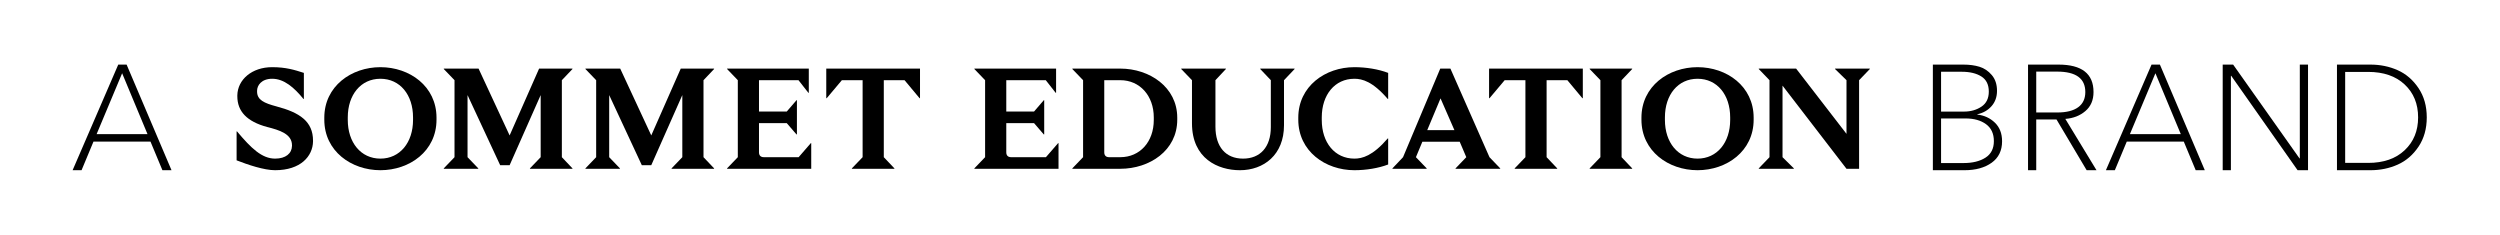 <?xml version="1.0" encoding="UTF-8" standalone="no"?>
<svg
   xmlns:dc="http://purl.org/dc/elements/1.1/"
   xmlns:cc="http://creativecommons.org/ns#"
   xmlns:rdf="http://www.w3.org/1999/02/22-rdf-syntax-ns#"
   xmlns:svg="http://www.w3.org/2000/svg"
   xmlns="http://www.w3.org/2000/svg"
   viewBox="0 0 2324.187 218.24"
   height="218.24"
   width="2324.187"
   xml:space="preserve"
   id="svg2"
   version="1.1"><defs
     id="defs6"><clipPath
       id="clipPath18"
       clipPathUnits="userSpaceOnUse"><path
         id="path16"
         d="M 0,163.68 H 1743.141 V 0 H 0 Z" /></clipPath></defs><g
     transform="matrix(1.333,0,0,-1.333,0,218.24)"
     id="g10"><g
       id="g12"><g
         clip-path="url(#clipPath18)"
         id="g14"><g
           transform="translate(1384.711,53.75)"
           id="g20"><path
             id="path22"
             style="fill:#000000;fill-opacity:1;fill-rule:nonzero;stroke:none"
             d="m 0,0 c 3.917,2.496 5.878,6.346 5.878,11.548 0,5.202 -1.821,9.138 -5.462,11.808 -3.642,2.669 -8.411,4.005 -14.306,4.005 H -30.951 V -3.746 h 15.709 C -9,-3.746 -3.92,-2.497 0,0 M -16.49,59.925 H -30.951 V 32.147 h 16.021 c 4.646,0 8.688,1.145 12.12,3.433 3.434,2.289 5.151,5.791 5.151,10.508 0,4.854 -1.735,8.375 -5.202,10.559 -3.469,2.186 -8.011,3.278 -13.629,3.278 M 11.6,11.443 C 11.6,4.924 9.171,-0.07 4.317,-3.538 -0.538,-7.007 -6.851,-8.739 -14.617,-8.739 h -22.057 v 73.658 h 21.328 c 4.161,0 7.889,-0.504 11.184,-1.509 3.294,-1.006 6.154,-2.931 8.583,-5.773 2.428,-2.846 3.642,-6.521 3.642,-11.029 0,-4.231 -1.267,-7.786 -3.797,-10.664 -2.534,-2.879 -5.845,-4.769 -9.936,-5.67 V 30.066 C -0.816,29.511 3.276,27.621 6.606,24.396 9.936,21.171 11.6,16.854 11.6,11.443" /></g><g
           transform="translate(1434.7,113.78)"
           id="g24"><path
             id="path26"
             style="fill:#000000;fill-opacity:1;fill-rule:nonzero;stroke:none"
             d="M 0,0 H -14.565 V -28.507 H 0.104 c 6.38,0 11.236,1.213 14.565,3.642 3.329,2.427 4.993,5.965 4.993,10.612 C 19.662,-4.752 13.108,0 0,0 m 5.722,-32.98 21.744,-35.789 h -6.867 l -21.016,35.373 h -14.148 v -35.373 h -5.723 V 4.89 H 0.936 c 16.298,0 24.449,-6.382 24.449,-19.143 0,-5.618 -1.891,-10.04 -5.67,-13.265 -3.781,-3.225 -8.445,-5.045 -13.993,-5.462" /></g><g
           transform="translate(1485.468,70.188)"
           id="g28"><path
             id="path30"
             style="fill:#000000;fill-opacity:1;fill-rule:nonzero;stroke:none"
             d="M 0,0 H 35.477 L 17.79,42.447 Z M 20.911,48.481 52.227,-25.177 H 45.88 L 37.558,-5.202 H -2.185 l -8.323,-19.975 h -6.242 l 31.835,73.658 z" /></g><g
           transform="translate(1609.687,118.669)"
           id="g32"><path
             id="path34"
             style="fill:#000000;fill-opacity:1;fill-rule:nonzero;stroke:none"
             d="m 0,0 v -73.658 h -7.283 l -46.296,65.855 h -0.208 V -73.658 H -59.51 V 0 h 7.283 l 46.296,-65.439 h 0.208 l 0,65.439 z" /></g><g
           transform="translate(1686.467,81.84)"
           id="g36"><path
             id="path38"
             style="fill:#000000;fill-opacity:1;fill-rule:nonzero;stroke:none"
             d="m 0,0 c 0,9.432 -3.121,17.078 -9.363,22.94 -6.242,5.86 -14.74,8.791 -25.49,8.791 h -16.021 v -63.462 h 16.021 c 10.75,0 19.248,2.947 25.49,8.842 C -3.121,-16.994 0,-9.363 0,0 M 0.26,20.443 C 4.109,14.721 6.034,7.906 6.034,0 c 0,-7.907 -1.925,-14.722 -5.774,-20.443 -3.85,-5.723 -8.687,-9.884 -14.513,-12.485 -5.826,-2.601 -12.173,-3.901 -19.039,-3.901 h -23.305 v 73.658 h 23.305 c 6.866,0 13.213,-1.301 19.039,-3.901 C -8.427,30.327 -3.59,26.165 0.26,20.443" /></g><g
           transform="translate(67.39,70.188)"
           id="g40"><path
             id="path42"
             style="fill:#000000;fill-opacity:1;fill-rule:nonzero;stroke:none"
             d="M 0,0 H 35.477 L 17.79,42.447 Z M 20.911,48.481 52.227,-25.177 H 45.88 L 37.558,-5.202 H -2.185 l -8.323,-19.975 h -6.242 l 31.835,73.658 z" /></g><g
           transform="translate(211.925,112.884)"
           id="g44"><path
             id="path46"
             style="fill:#000000;fill-opacity:1;fill-rule:nonzero;stroke:none"
             d="m 0,0 v -18.168 h -0.301 c -6.484,7.988 -13.571,14.074 -21.756,14.074 -7.589,0 -10.581,-4.693 -10.581,-8.385 v -0.498 c 0,-5.89 4.888,-8.084 13.474,-10.381 16.272,-4.29 25.552,-10.479 25.552,-23.953 v -0.502 c -0.201,-10.278 -8.585,-20.06 -26.451,-20.06 -7.687,0 -18.963,3.791 -26.851,6.886 v 20.16 h 0.303 c 9.878,-11.775 17.367,-18.963 26.548,-18.963 7.388,0 11.679,3.596 11.78,8.883 v 0.401 c 0,7.882 -8.587,10.579 -17.369,12.776 -13.973,3.793 -20.758,10.78 -20.758,21.458 v 0.599 C -46.214,-4.693 -36.231,3.99 -22.156,3.99 -12.479,3.99 -6.488,2.093 0,0" /></g><g
           transform="translate(242.55,81.84)"
           id="g48"><path
             id="path50"
             style="fill:#000000;fill-opacity:1;fill-rule:nonzero;stroke:none"
             d="m 0,0 v -1.795 c 0,-15.669 9.084,-26.95 22.756,-26.95 13.676,0 22.76,11.281 22.76,26.95 V 0 c 0,15.768 -9.084,26.95 -22.76,26.95 C 9.084,26.95 0,15.768 0,0 m 61.884,-0.201 v -1.393 c 0,-21.96 -18.767,-35.235 -39.128,-35.235 -20.261,0 -39.128,13.275 -39.128,35.235 v 1.393 c 0,21.96 18.867,35.235 39.128,35.235 20.361,0 39.128,-13.275 39.128,-35.235" /></g><g
           transform="translate(391.856,107.794)"
           id="g52"><path
             id="path54"
             style="fill:#000000;fill-opacity:1;fill-rule:nonzero;stroke:none"
             d="m 0,0 v -53.699 l 7.389,-7.786 v -0.303 h -29.647 v 0.303 l 7.486,7.786 v 43.317 l -21.66,-48.911 h -6.584 l -22.761,48.911 v -43.317 l 7.485,-7.786 v -0.303 h -24.053 v 0.303 l 7.485,7.786 V 0 l -7.485,7.781 v 0.303 h 24.254 L -36.432,-38.529 -15.87,8.084 H 7.389 V 7.781 Z" /></g><g
           transform="translate(490.644,107.794)"
           id="g56"><path
             id="path58"
             style="fill:#000000;fill-opacity:1;fill-rule:nonzero;stroke:none"
             d="m 0,0 v -53.699 l 7.387,-7.786 v -0.303 h -29.645 v 0.303 l 7.484,7.786 v 43.317 l -21.658,-48.911 h -6.586 l -22.759,48.911 v -43.317 l 7.485,-7.786 v -0.303 h -24.051 v 0.303 l 7.482,7.786 V 0 l -7.482,7.781 v 0.303 h 24.252 l 21.659,-46.613 20.561,46.613 H 7.387 V 7.781 Z" /></g><g
           transform="translate(563.778,99.008)"
           id="g60"><path
             id="path62"
             style="fill:#000000;fill-opacity:1;fill-rule:nonzero;stroke:none"
             d="m 0,0 -6.885,8.787 h -27.549 v -21.861 h 19.364 l 6.785,7.883 h 0.303 v -23.852 h -0.303 l -6.785,7.882 h -19.364 v -20.362 c 0,-2.193 1.197,-3.39 3.395,-3.39 h 24.254 l 8.481,9.778 h 0.302 v -17.866 h -58.689 v 0.302 l 7.483,7.786 v 53.7 l -7.483,7.781 V 16.87 H 0.302 L 0.302,0 H 0" /></g><g
           transform="translate(641.341,95.215)"
           id="g64"><path
             id="path66"
             style="fill:#000000;fill-opacity:1;fill-rule:nonzero;stroke:none"
             d="m 0,0 -10.482,12.58 h -14.472 v -53.699 l 7.389,-7.786 v -0.303 h -29.646 v 0.303 l 7.485,7.786 V 12.58 H -54.198 L -64.78,0 h -0.297 V 20.663 H 0.301 L 0.301,0 Z" /></g><g
           transform="translate(736.247,99.008)"
           id="g68"><path
             id="path70"
             style="fill:#000000;fill-opacity:1;fill-rule:nonzero;stroke:none"
             d="m 0,0 -6.887,8.787 h -27.548 v -21.861 h 19.365 l 6.785,7.883 h 0.301 v -23.852 h -0.301 l -6.785,7.882 h -19.365 v -20.362 c 0,-2.193 1.197,-3.39 3.394,-3.39 h 24.254 l 8.483,9.778 h 0.3 v -17.866 h -58.689 v 0.302 l 7.485,7.786 v 53.7 l -7.485,7.781 V 16.87 H 0.301 L 0.301,0 H 0" /></g><g
           transform="translate(770.147,57.485)"
           id="g72"><path
             id="path74"
             style="fill:#000000;fill-opacity:1;fill-rule:nonzero;stroke:none"
             d="m 0,0 c 0,-2.193 1.198,-3.389 3.396,-3.389 h 7.781 c 13.677,0 23.36,10.678 23.36,25.949 v 1.795 c 0,15.075 -9.683,25.955 -23.36,25.955 H 0 Z m 11.177,58.393 c 20.366,0 39.726,-12.877 39.726,-34.239 v -1.393 c 0,-21.563 -19.36,-34.239 -39.726,-34.239 h -33.433 v 0.303 l 7.484,7.786 V 50.31 l -7.484,7.781 v 0.302 h 33.433" /></g><g
           transform="translate(895.5,107.794)"
           id="g76"><path
             id="path78"
             style="fill:#000000;fill-opacity:1;fill-rule:nonzero;stroke:none"
             d="m 0,0 v -31.442 c 0,-20.562 -14.073,-31.341 -30.742,-31.341 -15.171,0 -33.439,7.982 -33.439,32.739 V 0 l -7.486,7.781 v 0.303 h 31.141 V 7.781 L -47.813,0 v -32.442 c 0,-13.973 7.086,-22.258 19.264,-22.258 11.88,0 19.365,7.987 19.365,21.96 V 0 l -7.384,7.781 V 8.084 H 7.384 V 7.781 L 0,0" /></g><g
           transform="translate(968.149,112.884)"
           id="g80"><path
             id="path82"
             style="fill:#000000;fill-opacity:1;fill-rule:nonzero;stroke:none"
             d="m 0,0 v -18.168 h -0.298 c -10.482,12.177 -17.764,14.074 -23.258,14.074 -13.67,0 -22.755,-11.182 -22.755,-26.95 v -1.796 c 0,-15.769 9.085,-26.95 22.755,-26.95 5.494,0 12.776,1.897 23.258,14.073 H 0 v -18.164 c -6.785,-2.594 -15.371,-3.992 -23.556,-3.992 -20.259,0 -39.126,13.273 -39.126,35.235 v 1.393 c 0,21.96 18.867,35.235 39.126,35.235 C -15.371,3.99 -6.785,2.595 0,0" /></g><g
           transform="translate(1014.354,72.957)"
           id="g84"><path
             id="path86"
             style="fill:#000000;fill-opacity:1;fill-rule:nonzero;stroke:none"
             d="M 0,0 -9.683,22.158 -18.961,0 Z m 24.455,-18.862 7.484,-7.786 V -26.95 H 0.799 v 0.302 l 7.484,7.786 -4.591,10.778 h -26.048 l -4.493,-10.778 7.49,-7.786 v -0.302 h -23.856 v 0.302 l 7.383,7.786 25.952,61.783 h 7.087 z" /></g><g
           transform="translate(1103.603,95.215)"
           id="g88"><path
             id="path90"
             style="fill:#000000;fill-opacity:1;fill-rule:nonzero;stroke:none"
             d="m 0,0 -10.482,12.58 h -14.472 v -53.699 l 7.389,-7.786 v -0.303 h -29.646 v 0.303 l 7.485,7.786 V 12.58 H -54.198 L -64.78,0 h -0.297 V 20.663 H 0.302 L 0.302,0 Z" /></g><g
           transform="translate(1130.943,107.794)"
           id="g92"><path
             id="path94"
             style="fill:#000000;fill-opacity:1;fill-rule:nonzero;stroke:none"
             d="m 0,0 v -53.699 l 7.384,-7.786 v -0.303 h -29.642 v 0.303 l 7.486,7.786 V 0 l -7.486,7.781 V 8.084 H 7.384 V 7.781 Z" /></g><g
           transform="translate(1161.165,81.84)"
           id="g96"><path
             id="path98"
             style="fill:#000000;fill-opacity:1;fill-rule:nonzero;stroke:none"
             d="m 0,0 v -1.795 c 0,-15.669 9.084,-26.95 22.756,-26.95 13.676,0 22.76,11.281 22.76,26.95 V 0 c 0,15.768 -9.084,26.95 -22.76,26.95 C 9.084,26.95 0,15.768 0,0 m 61.884,-0.201 v -1.393 c 0,-21.962 -18.767,-35.235 -39.128,-35.235 -20.261,0 -39.127,13.273 -39.127,35.235 v 1.393 c 0,21.96 18.866,35.235 39.127,35.235 20.361,0 39.128,-13.275 39.128,-35.235" /></g><g
           transform="translate(1296.588,107.794)"
           id="g100"><path
             id="path102"
             style="fill:#000000;fill-opacity:1;fill-rule:nonzero;stroke:none"
             d="m 0,0 v -61.788 h -8.786 l -44.616,57.99 v -49.901 l 7.886,-7.786 v -0.303 h -24.455 v 0.303 l 7.485,7.786 V 0 l -7.485,7.781 V 8.084 H -43.92 L -8.786,-37.432 V 0 l -7.983,7.781 V 8.084 H 7.485 V 7.781 Z" /></g></g></g></g></svg>